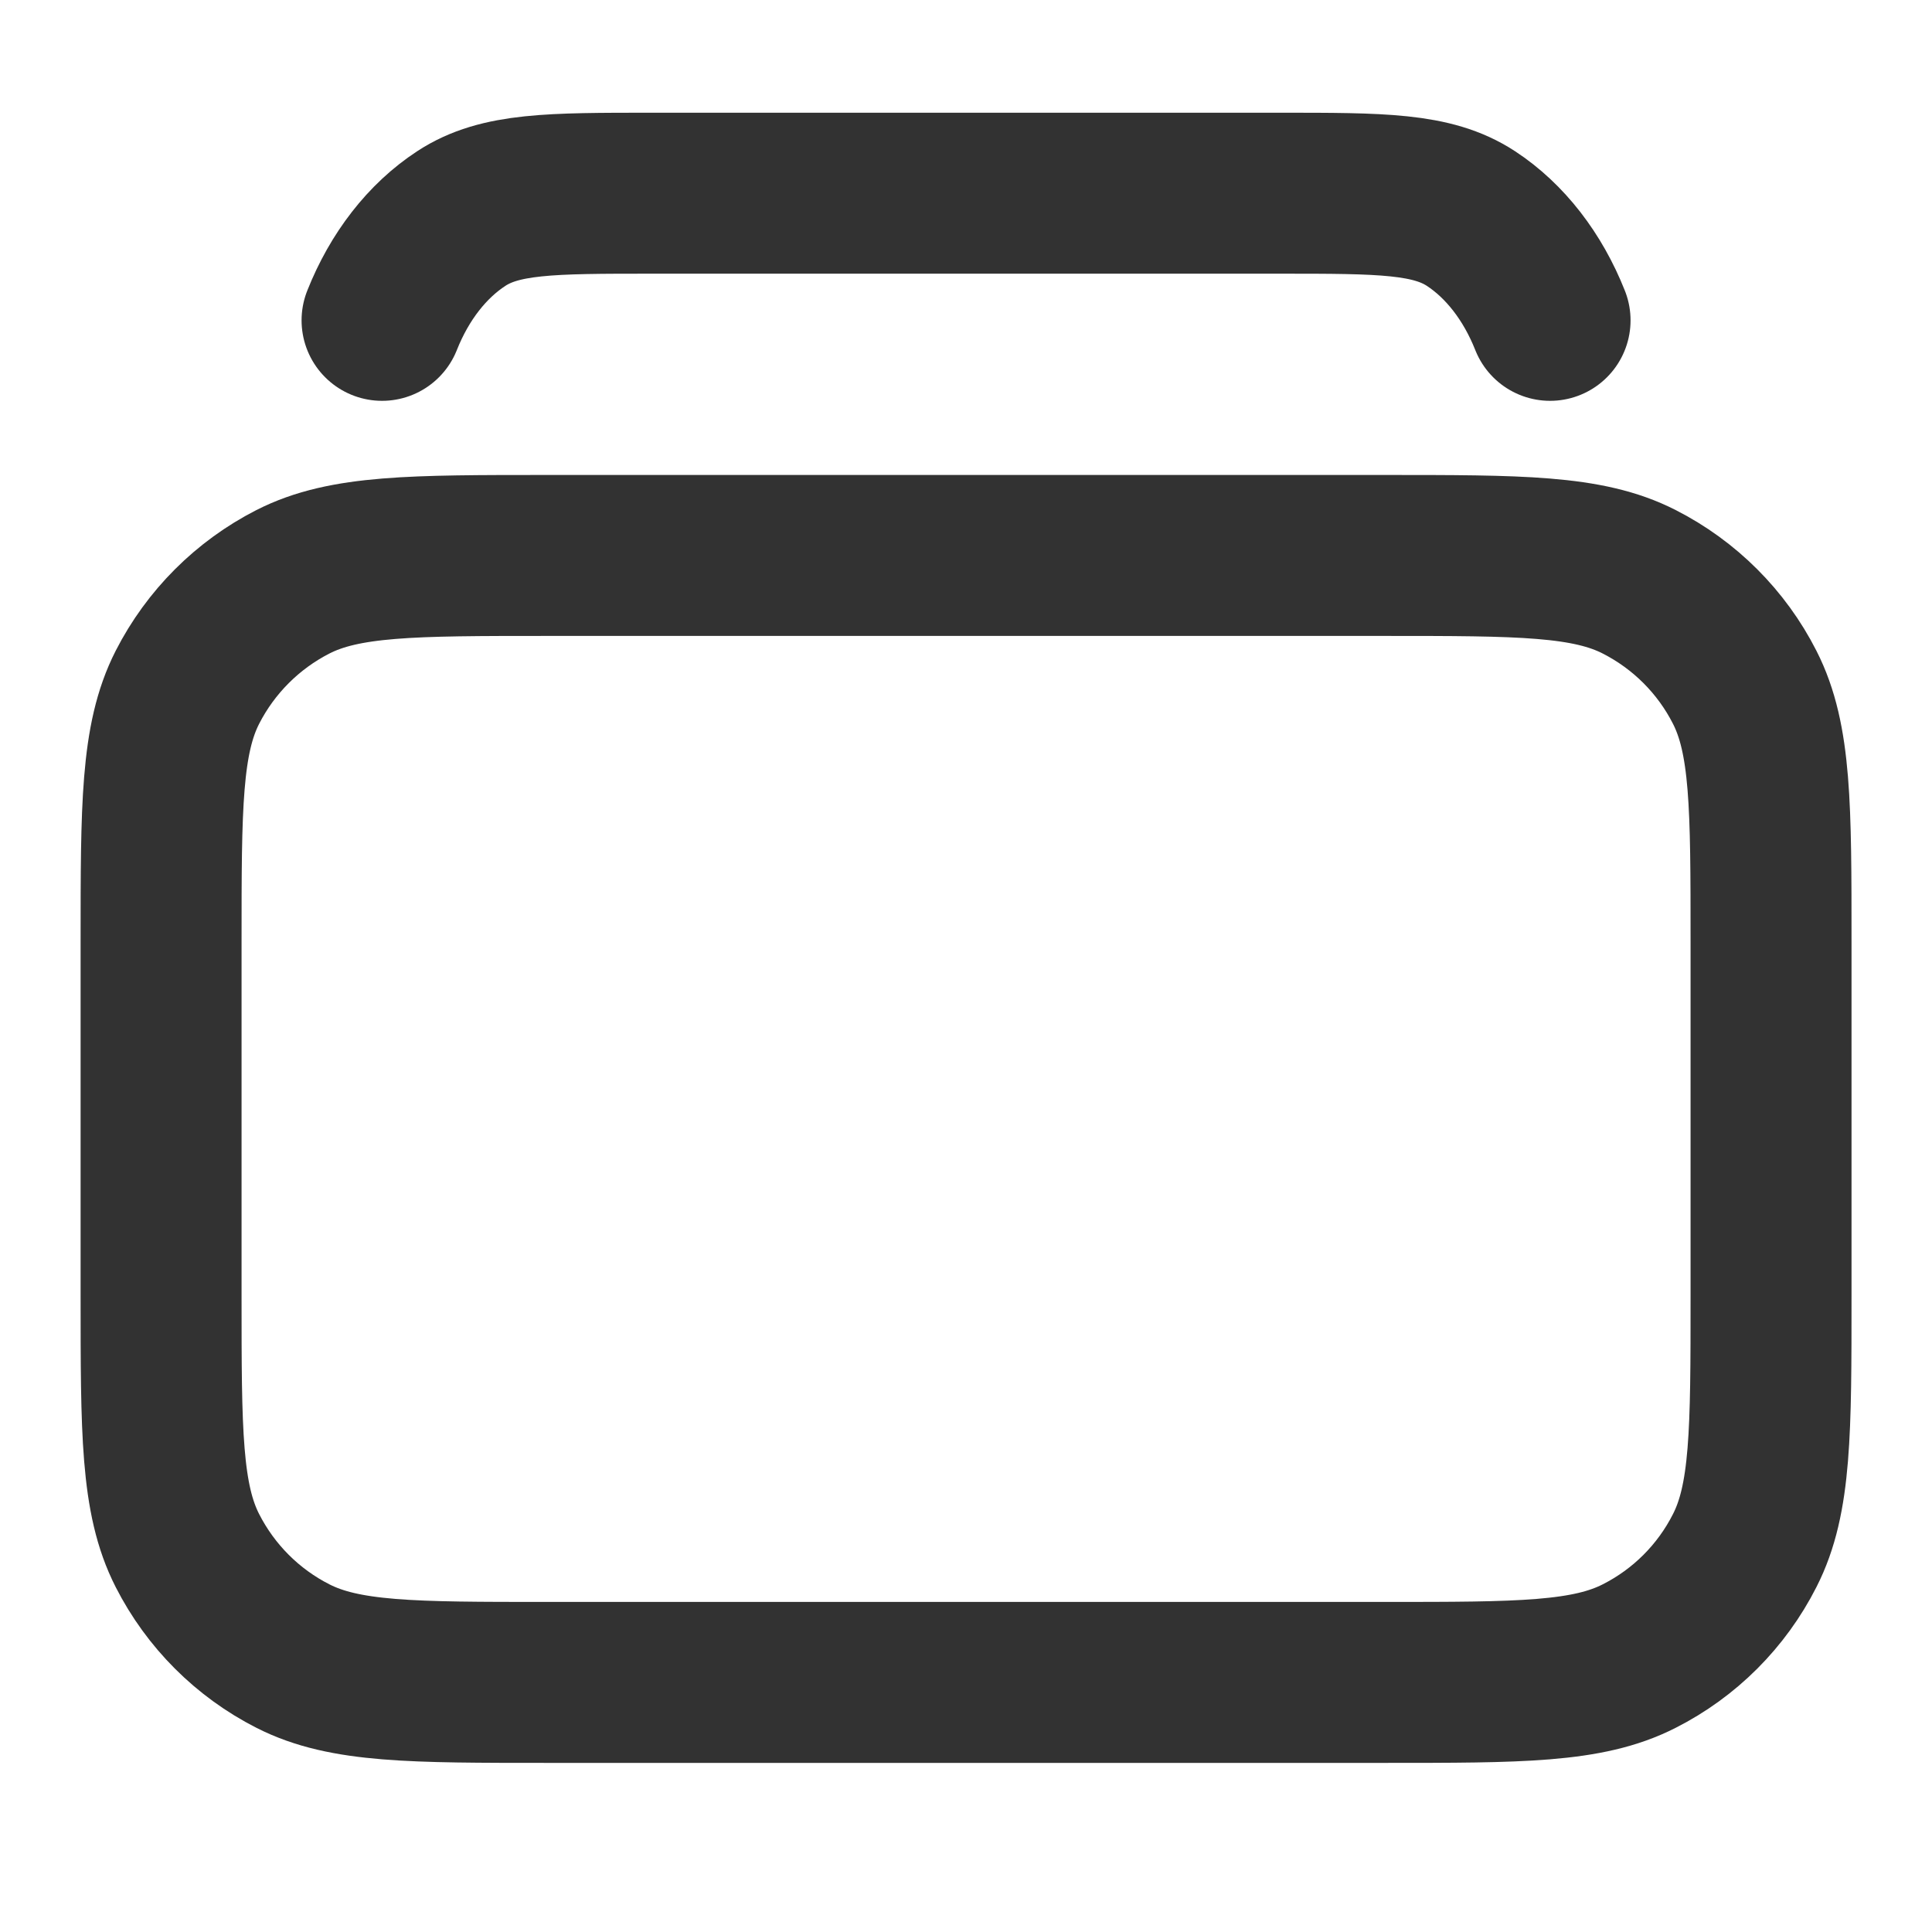 <?xml version="1.0" encoding="UTF-8"?> <svg xmlns="http://www.w3.org/2000/svg" width="16" height="16" viewBox="0 0 16 16" fill="none"><path d="M1.334 7.8C1.334 6.68 1.334 6.12 1.552 5.692C1.744 5.316 2.05 5.01 2.426 4.818C2.854 4.6 3.414 4.6 4.534 4.6H11.467C12.587 4.6 13.148 4.6 13.575 4.818C13.952 5.01 14.258 5.316 14.449 5.692C14.667 6.12 14.667 6.68 14.667 7.8V10.733C14.667 11.853 14.667 12.414 14.449 12.841C14.258 13.218 13.952 13.524 13.575 13.715C13.148 13.933 12.587 13.933 11.467 13.933H4.534C3.414 13.933 2.854 13.933 2.426 13.715C2.05 13.524 1.744 13.218 1.552 12.841C1.334 12.414 1.334 11.853 1.334 10.733V7.8Z" stroke="#323232" stroke-width="1.333" stroke-linecap="round" stroke-linejoin="round"></path><path d="M12.837 2.653C12.693 2.29 12.464 1.995 12.182 1.81C11.861 1.6 11.441 1.6 10.601 1.6H5.401C4.56 1.6 4.14 1.6 3.82 1.81C3.537 1.995 3.308 2.29 3.164 2.653" stroke="#323232" stroke-width="1.333" stroke-linecap="round" stroke-linejoin="round"></path></svg> 